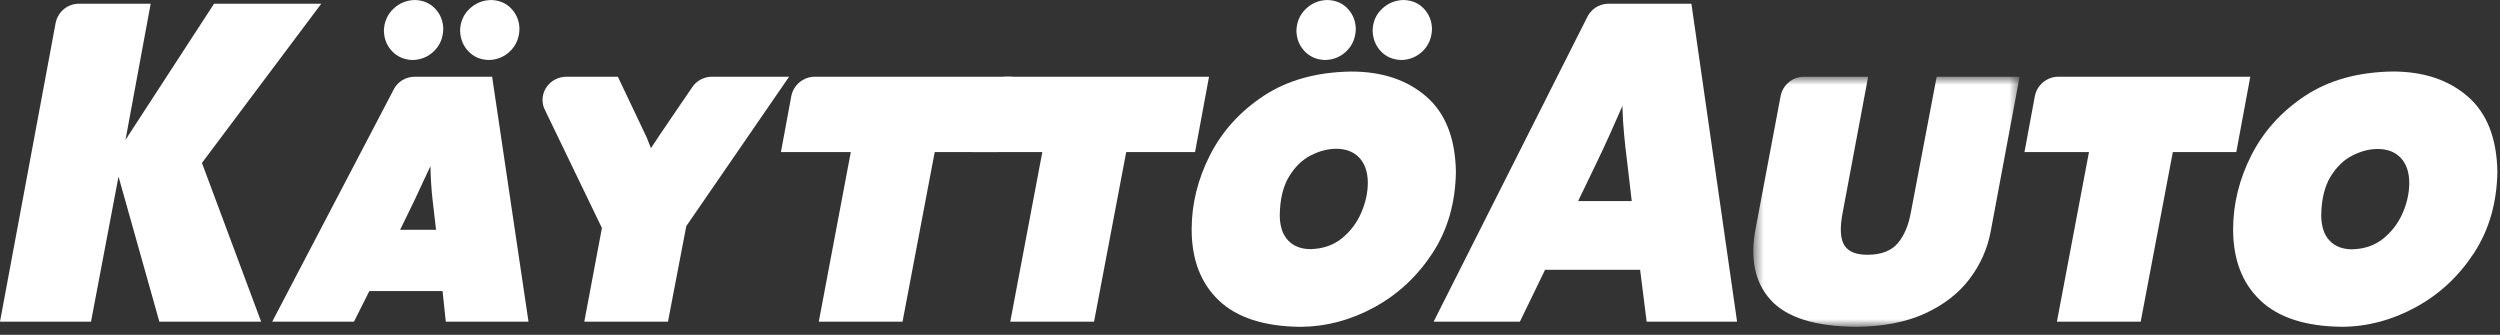 <?xml version="1.0" encoding="UTF-8"?>
<svg width="224px" height="30px" viewBox="0 0 224 30" version="1.1" xmlns="http://www.w3.org/2000/svg" xmlns:xlink="http://www.w3.org/1999/xlink">
    <rect x="0" y="0" width="224" height="30" fill="#333333" stroke="none"/>
    <!-- Generator: sketchtool 55 (78076) - https://sketchapp.com -->
    <title>D70068A4-7642-49DE-8CE0-36260C4F3332@1,5x</title>
    <desc>Created with sketchtool.</desc>
    <defs>
        <polygon id="path-1" points="0.567 0.772 24.428 0.772 24.428 23.182 0.567 23.182"></polygon>
    </defs>
    <g id="Autohaku-V4" stroke="none" stroke-width="1" fill="none" fill-rule="evenodd">
        <g id="Autohaku/suppea/V4_2/Nostot-autolistauksessa" transform="translate(-157, -35)">
            <g id="Navi">
                <g id="Brand/Logo-white">
                    <g transform="translate(157, 35)">
                        <g id="Group-22">
                            <path d="M155.641,28.819 L147.54,28.819 L146.955,24.177 L138.437,24.177 L136.182,28.819 L128.454,28.819 L142.236,1.492 C142.527,0.927 143.168,0.334 144.132,0.334 L151.55,0.334 L155.641,28.819 Z M146.204,18.016 L145.785,14.429 C145.679,13.615 145.591,12.807 145.516,12.007 C145.439,11.209 145.39,10.369 145.368,9.492 C144.638,11.165 143.845,12.965 142.904,14.894 L141.4,18.016 L146.204,18.016 Z" id="Fill-1" fill="#FFFFFF"></path>
                            <path d="M90.688,6.874 L89.436,13.626 L83.75,13.626 L80.868,28.82 L73.364,28.82 L76.232,13.626 L69.971,13.626 L70.898,8.627 C71.078,7.639 71.967,6.874 73.003,6.874 L90.688,6.874 Z" id="Fill-3" fill="#FFFFFF"></path>
                            <path d="M108.329,6.874 L107.077,13.626 L100.908,13.626 L98.027,28.82 L90.521,28.82 L93.392,13.626 L87.129,13.626 L88.057,8.627 C88.235,7.639 89.125,6.874 90.161,6.874 L108.329,6.874 Z" id="Fill-5" fill="#FFFFFF"></path>
                            <path d="M28.784,0.335 L18.093,14.598 L23.397,28.82 L14.278,28.82 L10.619,15.821 L8.155,28.82 L0,28.82 L4.983,2.068 C5.149,1.173 5.947,0.335 7.079,0.335 L13.5,0.335 L11.245,12.53 L19.179,0.335 L28.784,0.335 Z" id="Fill-7" fill="#FFFFFF"></path>
                            <path d="M70.703,6.874 L61.491,20.259 L59.851,28.82 L52.354,28.82 L53.932,20.428 L48.739,9.669 C48.236,8.268 49.288,6.874 50.777,6.874 L55.359,6.874 L57.954,12.336 C58.247,13.113 58.325,13.273 58.325,13.273 C58.961,12.283 61.979,7.881 61.979,7.881 C62.358,7.266 63.041,6.874 63.789,6.874 L70.703,6.874 Z" id="Fill-9" fill="#FFFFFF"></path>
                            <g id="Group-13" transform="translate(156.53, 6.102)">
                                <mask id="mask-2" fill="white">
                                    <use xlink:href="#path-1"></use>
                                </mask>
                                <g id="Clip-12"></g>
                                <path d="M24.428,0.772 L21.84,14.614 C21.55,16.181 20.914,17.61 19.936,18.898 C18.958,20.188 17.625,21.219 15.935,21.993 C14.246,22.764 12.192,23.162 9.771,23.182 C6.098,23.149 3.546,22.348 2.119,20.77 C0.69,19.195 0.248,17.031 0.792,14.278 L3.013,2.508 C3.201,1.53 4.058,0.772 5.106,0.772 L10.856,0.772 L8.561,13.012 C8.306,14.365 8.365,15.328 8.737,15.898 C9.109,16.465 9.816,16.74 10.856,16.725 C12.048,16.713 12.931,16.368 13.514,15.686 C14.095,15.006 14.49,14.057 14.699,12.845 L16.996,0.772 L24.428,0.772 Z" id="Fill-11" fill="#FFFFFF" mask="url(#mask-2)"></path>
                            </g>
                            <path d="M201.626,6.874 L200.373,13.626 L194.686,13.626 L191.807,28.82 L184.3,28.82 L187.172,13.626 L181.393,13.626 L182.32,8.627 C182.499,7.639 183.388,6.874 184.424,6.874 L201.626,6.874 Z" id="Fill-14" fill="#FFFFFF"></path>
                            <path d="M223.766,15.395 C223.718,18.198 223.009,20.634 221.645,22.709 C220.279,24.783 218.543,26.391 216.432,27.536 C214.326,28.682 212.134,29.263 209.859,29.28 C206.602,29.25 204.159,28.465 202.531,26.921 C200.902,25.379 200.087,23.253 200.087,20.544 C200.092,18.258 200.639,16.042 201.729,13.897 C202.821,11.752 204.427,9.98 206.546,8.58 C208.666,7.183 211.275,6.457 214.369,6.407 C217.135,6.404 219.379,7.147 221.102,8.638 C222.826,10.13 223.714,12.381 223.766,15.395 M215.871,16.389 C215.864,15.43 215.612,14.687 215.117,14.156 C214.621,13.624 213.941,13.356 213.075,13.349 C212.327,13.341 211.566,13.536 210.79,13.926 C210.012,14.317 209.353,14.95 208.819,15.824 C208.282,16.7 208.001,17.859 207.981,19.3 C207.992,20.293 208.241,21.048 208.731,21.562 C209.222,22.076 209.89,22.334 210.736,22.338 C211.852,22.312 212.79,21.989 213.554,21.366 C214.315,20.745 214.893,19.982 215.284,19.074 C215.675,18.167 215.869,17.271 215.871,16.389" id="Fill-16" fill="#FFFFFF"></path>
                            <path d="M46.544,2.598 C46.521,3.402 46.246,4.059 45.719,4.574 C45.191,5.091 44.551,5.358 43.797,5.376 C43.051,5.356 42.438,5.094 41.962,4.591 C41.485,4.087 41.24,3.463 41.224,2.718 C41.249,1.945 41.529,1.304 42.066,0.794 C42.601,0.284 43.246,0.018 44.001,0.001 C44.747,0.021 45.353,0.283 45.821,0.779 C46.289,1.277 46.53,1.885 46.544,2.598 L46.544,2.598 Z M47.353,28.82 L39.944,28.82 L39.653,26.078 L33.094,26.078 L31.716,28.82 L24.391,28.82 L35.289,7.993 C35.629,7.33 36.348,6.875 37.161,6.875 L44.095,6.875 L47.353,28.82 Z M39.07,20.59 L38.752,17.848 C38.656,17.031 38.582,15.787 38.567,14.887 C38.073,15.914 37.513,17.159 37.186,17.848 L35.85,20.59 L39.07,20.59 Z M39.718,2.598 C39.695,3.402 39.42,4.059 38.892,4.574 C38.364,5.091 37.723,5.358 36.97,5.376 C36.223,5.354 35.612,5.094 35.137,4.593 C34.659,4.094 34.413,3.478 34.397,2.747 C34.423,1.96 34.702,1.311 35.238,0.798 C35.773,0.286 36.42,0.017 37.175,0.001 C37.919,0.021 38.526,0.283 38.994,0.779 C39.461,1.277 39.703,1.885 39.718,2.598 L39.718,2.598 Z" id="Fill-18" fill="#FFFFFF"></path>
                            <path d="M128.306,2.598 C128.283,3.402 128.007,4.059 127.481,4.574 C126.952,5.091 126.311,5.358 125.558,5.376 C124.812,5.356 124.199,5.094 123.723,4.591 C123.248,4.087 123.001,3.463 122.988,2.718 C123.009,1.945 123.29,1.304 123.827,0.794 C124.361,0.284 125.009,0.018 125.763,0.001 C126.508,0.021 127.114,0.283 127.582,0.779 C128.051,1.277 128.291,1.885 128.306,2.598 M130.45,15.4 C130.404,18.201 129.695,20.639 128.33,22.712 C126.964,24.786 125.228,26.395 123.119,27.541 C121.012,28.687 118.821,29.268 116.544,29.283 C113.287,29.255 110.844,28.469 109.217,26.927 C107.587,25.382 106.772,23.256 106.772,20.548 C106.776,18.26 107.324,16.045 108.415,13.9 C109.506,11.757 111.11,9.984 113.23,8.586 C115.351,7.186 117.958,6.46 121.054,6.411 C123.823,6.408 126.064,7.153 127.787,8.643 C129.511,10.132 130.397,12.385 130.45,15.4 M122.557,16.371 C122.548,15.411 122.295,14.669 121.801,14.14 C121.306,13.607 120.626,13.341 119.758,13.33 C119.012,13.325 118.25,13.517 117.475,13.91 C116.695,14.3 116.038,14.934 115.505,15.808 C114.967,16.682 114.687,17.841 114.666,19.281 C114.675,20.278 114.925,21.032 115.416,21.545 C115.907,22.059 116.577,22.319 117.423,22.322 C118.536,22.293 119.474,21.97 120.238,21.351 C121,20.729 121.579,19.963 121.969,19.056 C122.36,18.149 122.556,17.253 122.557,16.371 M121.479,2.598 C121.456,3.402 121.181,4.059 120.652,4.574 C120.127,5.091 119.486,5.358 118.732,5.376 C117.987,5.354 117.373,5.094 116.896,4.593 C116.42,4.094 116.174,3.478 116.158,2.747 C116.185,1.96 116.465,1.311 116.999,0.798 C117.536,0.286 118.181,0.017 118.937,0.001 C119.682,0.021 120.289,0.283 120.756,0.779 C121.223,1.277 121.465,1.885 121.479,2.598" id="Fill-20" fill="#FFFFFF"></path>
                        </g>
                    </g>
                </g>
            </g>
        </g>
    </g>
</svg>